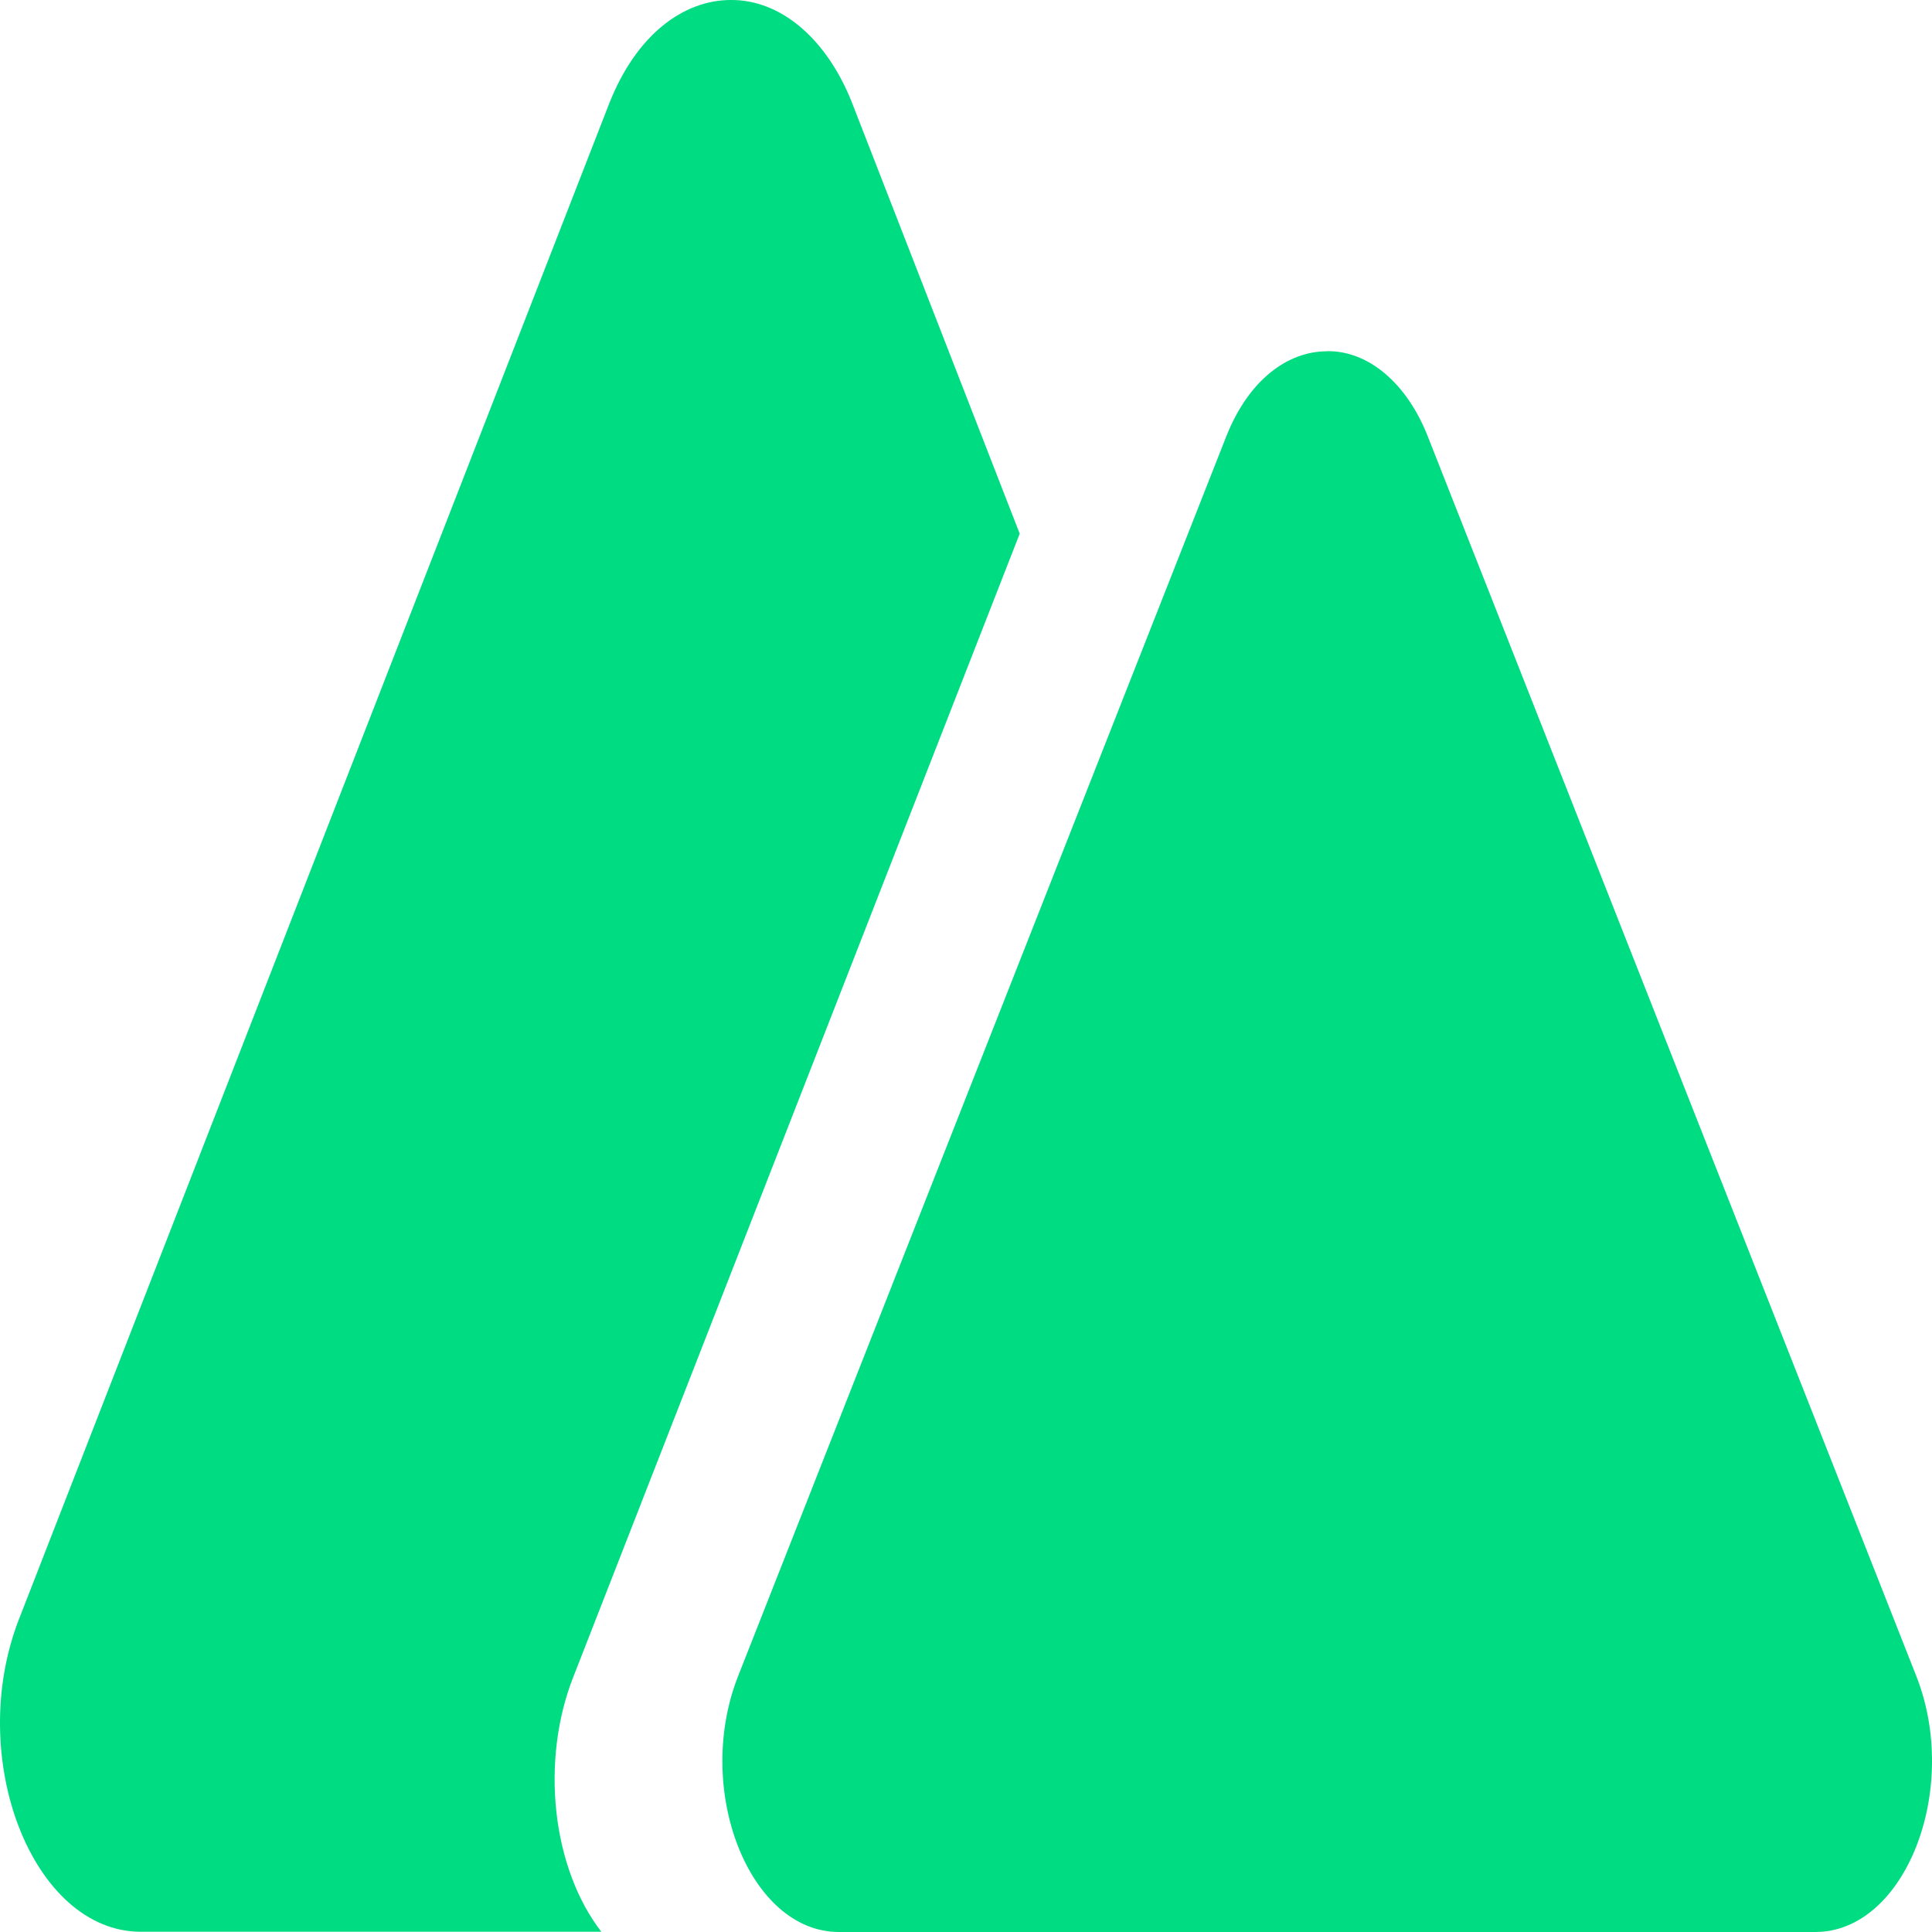 <svg width="50" height="50" viewBox="0 0 50 50" fill="none" xmlns="http://www.w3.org/2000/svg">
<path d="M18.913 0C17.688 0 16.461 0.899 15.759 2.698L0.492 41.902C-0.908 45.498 0.846 49.994 3.646 49.994H15.563C14.945 49.197 14.533 48.101 14.4 46.898C14.267 45.694 14.42 44.459 14.834 43.407L26.39 13.811L22.065 2.698C21.746 1.872 21.286 1.188 20.732 0.714C20.179 0.24 19.551 -0.006 18.913 0ZM34.344 9.091C33.329 9.091 32.317 9.825 31.735 11.297L19.104 43.373C17.944 46.313 19.392 50 21.711 50H46.981C49.302 50 50.752 46.313 49.592 43.373L36.952 11.297C36.686 10.619 36.304 10.057 35.846 9.67C35.389 9.282 34.87 9.081 34.344 9.088V9.091Z" fill="#00DC82"/>
</svg>
